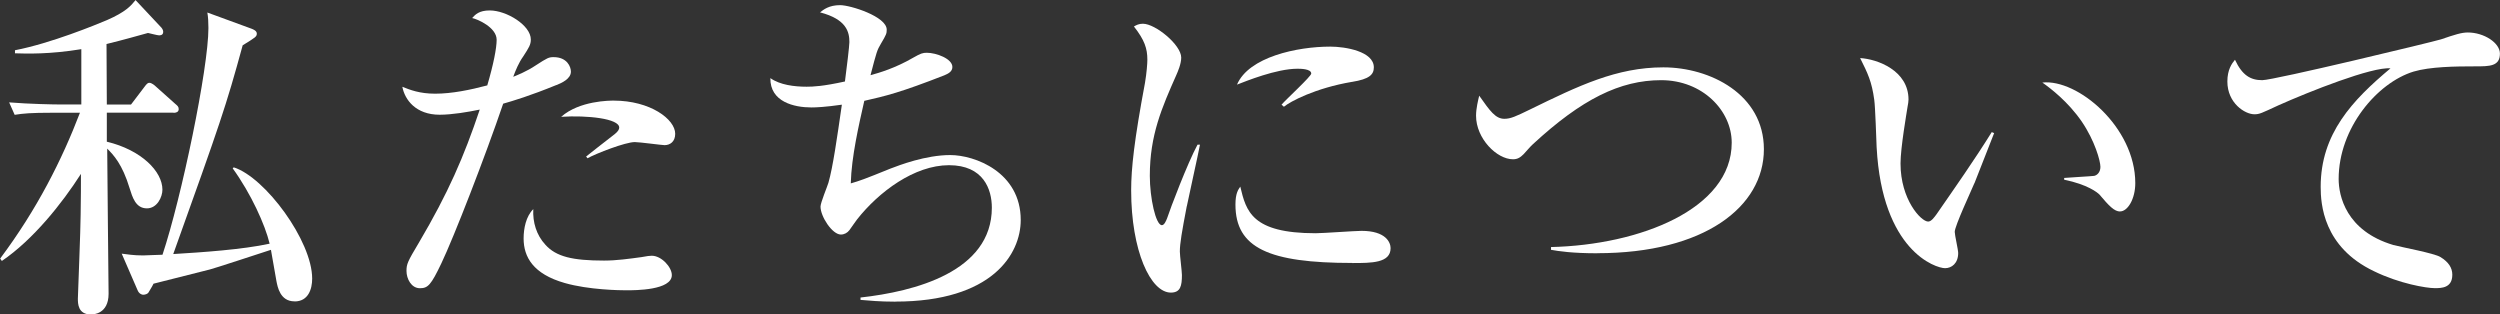 <?xml version="1.0" encoding="UTF-8"?>
<svg id="_レイヤー_2" data-name="レイヤー_2" xmlns="http://www.w3.org/2000/svg" viewBox="0 0 325.53 40.95">
  <rect x="0" y="0" width="325.53" height="40.95" fill="#333333" stroke="none"/>
  <defs>
    <style>
      .cls-1 {
        fill: #fff;
      }
    </style>
  </defs>
  <g id="_レイヤー_1-2" data-name="レイヤー_1">
    <g>
      <path class="cls-1" d="M22.59,14.67h-8.68v3.78c4.5,1.08,7.24,3.87,7.24,6.25,0,.94-.68,2.43-2.02,2.43-1.49,0-1.89-1.49-2.25-2.61-.95-3.15-2.11-4.36-2.92-5.17,0,1.8.18,18.22.18,18.9,0,2.65-2.02,2.7-2.29,2.7-1.71,0-1.71-1.44-1.71-2.07,0-.36.36-9.18.36-10.89.04-2.29.04-3.96.04-5.35-2.47,3.87-6.25,8.59-10.3,11.34l-.22-.31c4.81-6.43,8.05-12.87,10.39-18.99h-3.64c-2.74,0-3.73.09-4.86.27l-.72-1.62c2.7.22,5.89.27,6.39.27h3.01v-7.2c-4.14.68-7.11.59-8.64.54v-.4c4.68-.9,10.57-3.33,11.97-3.92,2.48-1.08,3.15-1.89,3.73-2.61l3.38,3.6c.18.23.22.4.22.54,0,.45-.41.45-.54.45-.23,0-1.22-.27-1.44-.31-1.49.41-3.01.85-5.4,1.44,0,1.26.04,6.75.04,7.88h3.15l1.71-2.25c.36-.5.5-.58.68-.58.31,0,.72.36.85.49l2.52,2.25c.27.23.45.36.45.68,0,.4-.36.49-.67.49ZM38.34,39.24c-1.89,0-2.2-1.94-2.34-2.61l-.72-4.1c-1.26.41-7.56,2.48-7.96,2.56-6.07,1.53-6.75,1.71-7.33,1.85-.18.4-.58.99-.67,1.17-.09.13-.36.27-.68.27-.18,0-.54-.14-.72-.58l-2.07-4.77c.76.09,1.53.23,2.79.23.36,0,2.02-.09,2.52-.09,2.47-7.42,5.98-24.25,5.98-29.52,0-.81-.04-1.44-.14-2.02l5.76,2.11c.23.09.68.27.68.63,0,.41-.18.5-1.84,1.53-2.2,8.05-2.88,9.99-9.04,27.18,3.78-.23,9-.58,12.55-1.35-.59-2.47-2.43-6.52-4.81-9.81l.14-.13c4.09,1.3,10.21,9.58,10.21,14.49,0,1.35-.5,2.97-2.29,2.97Z"/>
      <path class="cls-1" d="M72.45,11.07c-3.42,1.4-5.67,2.07-6.93,2.43-2.34,6.88-6.43,17.41-8.05,20.79-1.35,2.83-1.75,3.24-2.79,3.24-1.12,0-1.75-1.22-1.75-2.25,0-.9.14-1.21,1.62-3.69,3.82-6.48,5.85-11.16,7.92-17.32-1.49.31-3.6.67-5.22.67-3.1,0-4.54-1.94-4.86-3.64.99.4,2.25.9,4.27.9,2.2,0,4.59-.5,6.79-1.08.81-2.75,1.22-4.86,1.22-5.94,0-1.62-2.52-2.7-3.19-2.83.4-.45.9-.99,2.29-.99,2.2,0,5.35,1.94,5.35,3.78,0,.67-.23,1.04-.99,2.21-.58.81-.99,1.8-1.3,2.65.45-.18,1.8-.72,2.92-1.48,1.53-.99,1.71-1.08,2.34-1.08,1.76,0,2.25,1.26,2.25,1.89,0,.94-1.21,1.48-1.89,1.75ZM81.54,37.8c-.81,0-4.86-.05-8.01-.95-4.09-1.17-5.35-3.37-5.35-5.8,0-1.3.31-2.88,1.26-3.82-.09,1.71.41,3.38,1.57,4.63,1.4,1.57,3.55,2.07,7.65,2.07,1.62,0,3.24-.23,4.86-.45.81-.14,1.03-.18,1.35-.18,1.26,0,2.61,1.48,2.61,2.52,0,1.98-4.77,1.98-5.94,1.98ZM86.53,18.9c-.32,0-3.28-.4-3.87-.4-1.22,0-5.04,1.48-6.16,2.11l-.18-.23c.27-.23,2.52-1.98,3.73-2.92.45-.36.58-.63.58-.85,0-1.17-4.14-1.62-7.56-1.4,2.39-2.11,6.34-2.11,6.84-2.11,4.77,0,8.01,2.43,8.01,4.32,0,1.03-.67,1.48-1.39,1.48Z"/>
      <path class="cls-1" d="M116.59,39.28c-2.07,0-3.42-.14-4.54-.23v-.31c6.97-.77,17.1-3.33,17.1-11.7,0-2.38-1.08-5.53-5.58-5.53s-9.13,3.46-11.97,7.06c-.18.22-.85,1.21-.99,1.39-.27.36-.68.58-1.12.58-1.12,0-2.65-2.34-2.65-3.64,0-.5.9-2.65,1.03-3.1.58-2.02,1.12-5.8,1.75-10.17-2.16.31-3.37.36-3.96.36-2.25,0-5.4-.72-5.35-3.82,1.26.9,3.15,1.12,4.72,1.12.85,0,2.11-.05,4.99-.68.23-1.71.58-4.68.58-5.13,0-1.3-.36-2.97-3.82-3.87.45-.36,1.17-.94,2.61-.94,1.35,0,6.07,1.48,6.07,3.19,0,.49-.04.63-.76,1.84-.5.85-.54.99-1.35,4.09,1.12-.31,3.19-.9,5.58-2.29.95-.54,1.21-.63,1.75-.63,1.22,0,3.33.77,3.33,1.85,0,.58-.49.85-1.03,1.08-5.76,2.25-7.65,2.7-10.44,3.33-.72,3.19-1.67,7.29-1.76,10.75,1.22-.36,1.62-.49,5.17-1.93,1.17-.45,4.59-1.76,7.78-1.76s9.18,2.21,9.18,8.46c0,4.41-3.69,10.62-16.33,10.62Z"/>
      <path class="cls-1" d="M154.53,26.86c-.63,3.28-.9,4.86-.9,5.89,0,.5.27,2.61.27,3.06,0,1.4-.18,2.29-1.44,2.29-2.65,0-5.17-5.44-5.17-13.32,0-2.88.41-6.57,1.8-13.99.22-1.31.31-2.52.31-3.02,0-1.44-.36-2.56-1.75-4.32.31-.18.63-.36,1.17-.36,1.62,0,4.99,2.75,4.99,4.41,0,.81-.45,1.85-.63,2.25-1.89,4.27-3.46,7.83-3.46,13.14,0,2.88.77,6.43,1.57,6.43.31,0,.54-.54.68-.9.41-1.26,2.65-7.15,3.96-9.58h.32c-.23,1.26-1.49,6.88-1.71,8.01ZM176.08,34.24c-10.84,0-15.21-1.94-15.21-7.6,0-1.48.36-1.94.63-2.34.76,3.19,1.48,6.07,9.81,6.07.95,0,5.13-.31,5.98-.31,3.19,0,3.78,1.53,3.78,2.25,0,1.94-2.47,1.94-4.99,1.94ZM176.04,10.66c-4.77.81-8.05,2.56-8.86,3.24l-.31-.27c.58-.68,3.87-3.69,3.87-4.05,0-.63-1.44-.63-1.8-.63-2.74,0-6.7,1.62-7.87,2.07,1.53-3.6,7.83-4.95,12.15-4.95,1.98,0,5.67.63,5.67,2.7,0,.94-.58,1.53-2.83,1.89Z"/>
      <path class="cls-1" d="M207.99,32.98c-3.24,0-5.04-.27-6.03-.45v-.36c11.56-.27,23.53-4.95,23.53-13.59,0-4.19-3.82-8.14-9.18-8.14s-10.35,2.47-16.69,8.32c-.23.18-1.04,1.12-1.22,1.31-.45.45-.81.67-1.39.67-2.11,0-4.81-2.7-4.81-5.67,0-.95.27-2.02.41-2.61,1.4,1.98,2.11,3.01,3.28,3.01.81,0,1.48-.31,3.33-1.21,6.34-3.1,11.29-5.49,17.37-5.49s13.09,3.51,13.09,10.66c0,7.51-7.78,13.54-21.69,13.54Z"/>
      <path class="cls-1" d="M257.09,23.85c-.41.99-2.56,5.58-2.56,6.34,0,.41.45,2.34.45,2.75,0,1.35-.85,1.98-1.71,1.98-1.22,0-8.19-2.25-8.91-15.75-.04-.99-.18-5.31-.31-6.17-.32-2.38-.85-3.46-1.84-5.44,2.25.13,6.3,1.62,6.3,5.4,0,.27-.05.54-.14,1.04-.09.63-.9,5.22-.9,7.29,0,4.68,2.66,7.56,3.6,7.56.41,0,.81-.58,1.08-.94,2.43-3.51,4.9-7.02,7.2-10.71l.31.13c-.22.54-.45,1.17-2.56,6.52ZM276.07,27.54c-.76,0-1.44-.72-2.7-2.21-.27-.27-1.53-1.3-4.59-1.93v-.23c.27-.04,3.78-.23,3.91-.27.41-.09.81-.5.81-1.17,0-.77-.72-3.38-2.43-5.9-1.8-2.61-4.05-4.32-5.13-5.08,4.59-.5,12.1,5.8,12.1,13.09,0,2.07-.99,3.69-1.98,3.69Z"/>
      <path class="cls-1" d="M322.33,8.64c-2.61,0-5.89.04-8.05.68-4.72,1.44-9.76,7.33-9.76,13.99,0,2.16.95,6.75,7.11,8.59.99.27,5.4,1.08,6.16,1.58,1.03.63,1.53,1.39,1.53,2.29,0,1.75-1.44,1.75-2.29,1.75-1.08,0-4.59-.58-7.92-2.21-6.61-3.15-6.93-8.77-6.93-10.98,0-6.93,4.14-11.29,9.09-15.43-2.38-.23-10.57,3.02-14.58,4.81-2.25,1.04-2.47,1.17-3.15,1.17-1.21,0-3.51-1.44-3.51-4.27,0-1.53.58-2.34.99-2.83.94,2.02,2.02,2.66,3.55,2.66s22.27-5,23.26-5.31c1.84-.63,2.7-.9,3.51-.9,2.11,0,4.18,1.35,4.18,2.75,0,1.66-1.35,1.66-3.19,1.66Z"/>
    </g>
  </g>
</svg>